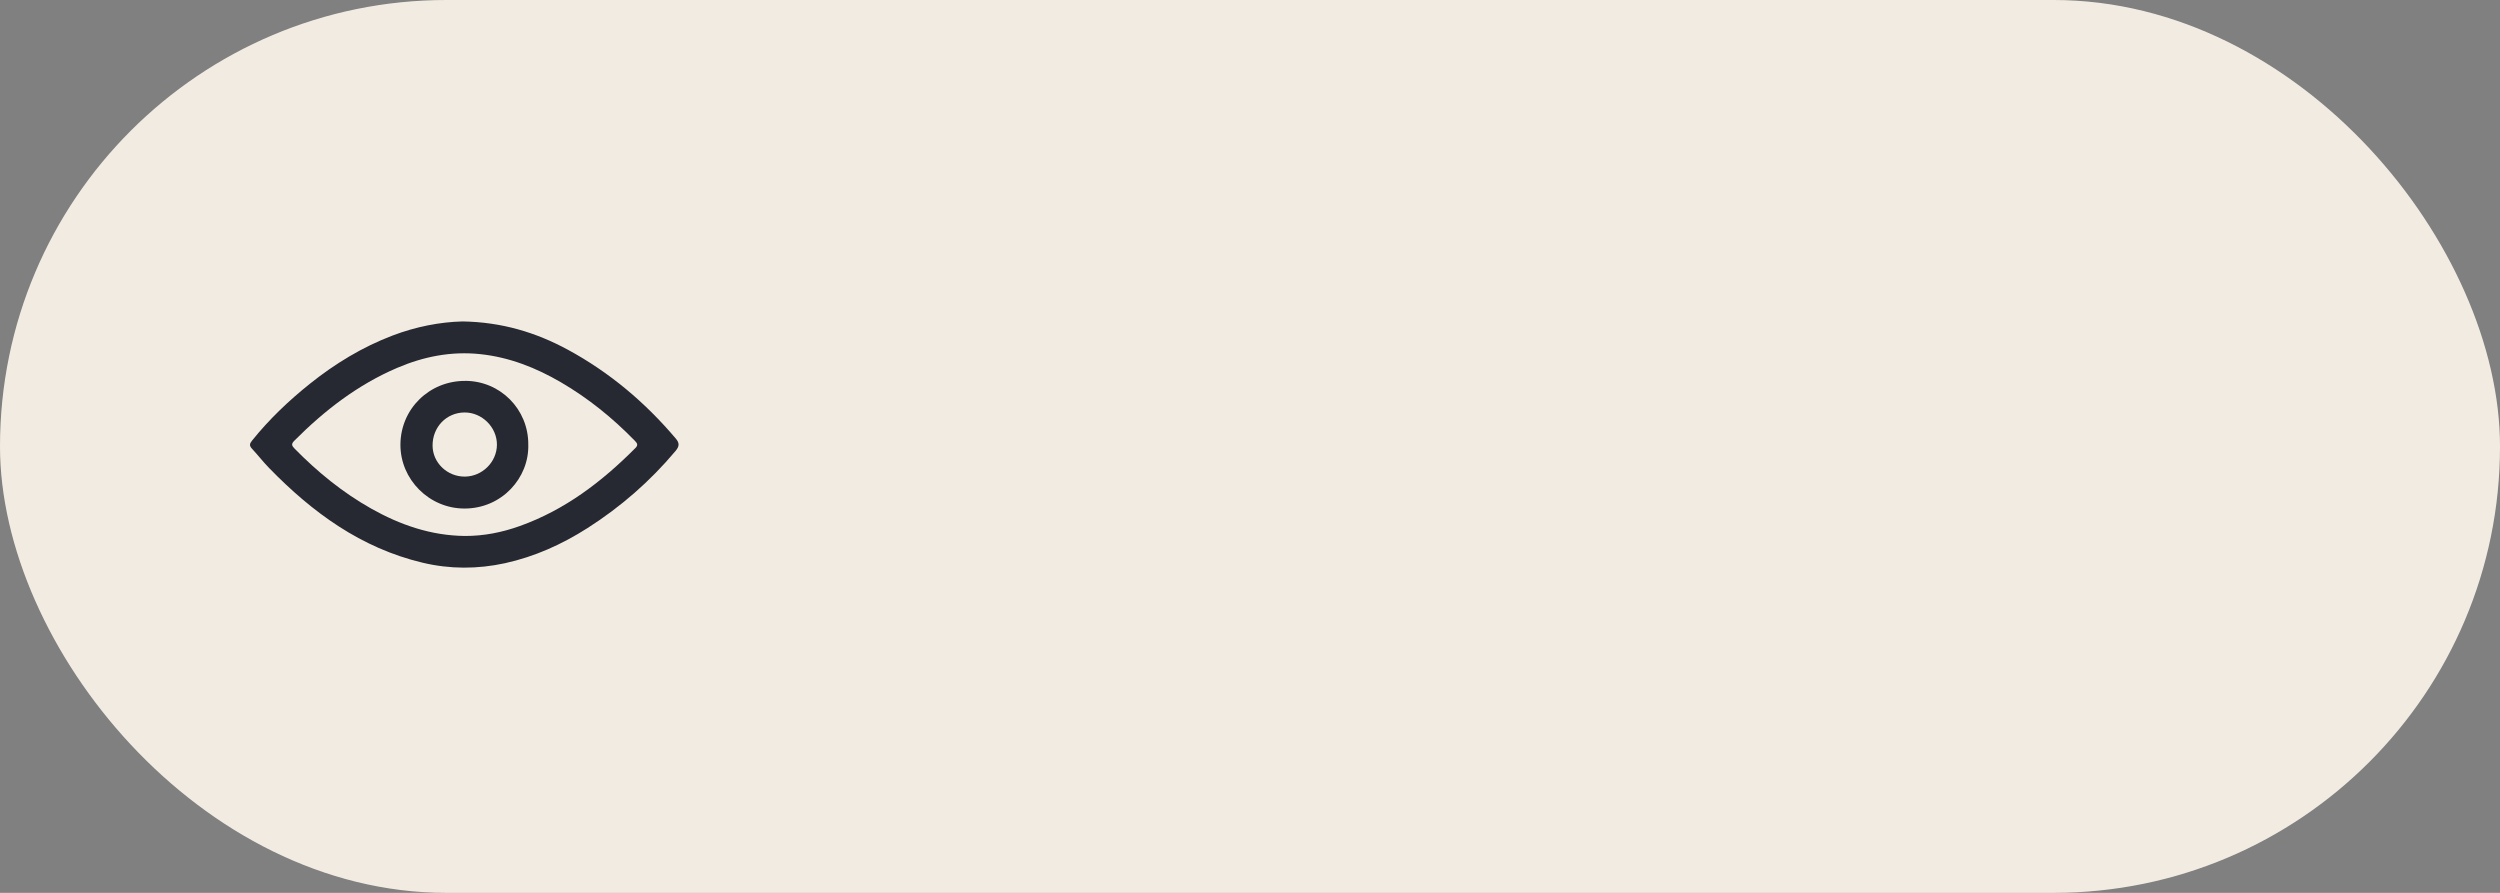 <?xml version="1.0" encoding="UTF-8"?> <svg xmlns="http://www.w3.org/2000/svg" width="70" height="25" viewBox="0 0 70 25" fill="none"><rect x="0" y="0" width="70" height="25" fill="#808080" stroke="none"/><rect width="70" height="25" rx="12.5" fill="#F2EBE2"></rect><g clip-path="url(#clip0_931_260)"><path d="M18.924 12.282C18.068 11.27 17.071 10.428 15.905 9.795C15.005 9.306 14.046 9.018 12.951 9C12.317 9.016 11.644 9.147 10.992 9.395C10.146 9.717 9.384 10.181 8.68 10.743C8.084 11.219 7.533 11.744 7.054 12.341C6.987 12.424 6.978 12.48 7.054 12.562C7.219 12.739 7.368 12.933 7.537 13.106C8.745 14.348 10.107 15.344 11.83 15.755C12.6 15.939 13.372 15.937 14.143 15.769C14.974 15.586 15.737 15.241 16.452 14.785C17.383 14.191 18.204 13.474 18.915 12.627C19.019 12.503 19.034 12.412 18.924 12.282H18.924ZM17.787 12.549C16.852 13.489 15.817 14.278 14.555 14.729C14.058 14.907 13.546 15.009 13.016 15.007C12.068 14.997 11.204 14.698 10.389 14.238C9.589 13.786 8.885 13.211 8.243 12.556C8.166 12.478 8.155 12.428 8.237 12.344C9.082 11.495 10.015 10.773 11.124 10.299C11.868 9.981 12.643 9.83 13.449 9.916C14.261 10.002 15.008 10.296 15.709 10.706C16.474 11.153 17.156 11.705 17.773 12.339C17.841 12.409 17.879 12.458 17.788 12.549L17.787 12.549Z" fill="#262931"></path><path d="M13.031 10.665C12.023 10.659 11.218 11.447 11.212 12.446C11.206 13.425 12.02 14.242 13.01 14.239C14.055 14.237 14.82 13.377 14.792 12.444C14.796 11.461 14.013 10.669 13.031 10.664V10.665ZM13.014 13.345C12.522 13.347 12.116 12.957 12.112 12.48C12.108 11.96 12.497 11.554 13.004 11.549C13.495 11.545 13.916 11.962 13.914 12.452C13.912 12.936 13.504 13.342 13.014 13.345H13.014Z" fill="#262931"></path></g><defs><clipPath id="clip0_931_260"><rect width="12" height="6.894" fill="white" transform="translate(7 9)"></rect></clipPath></defs></svg> 